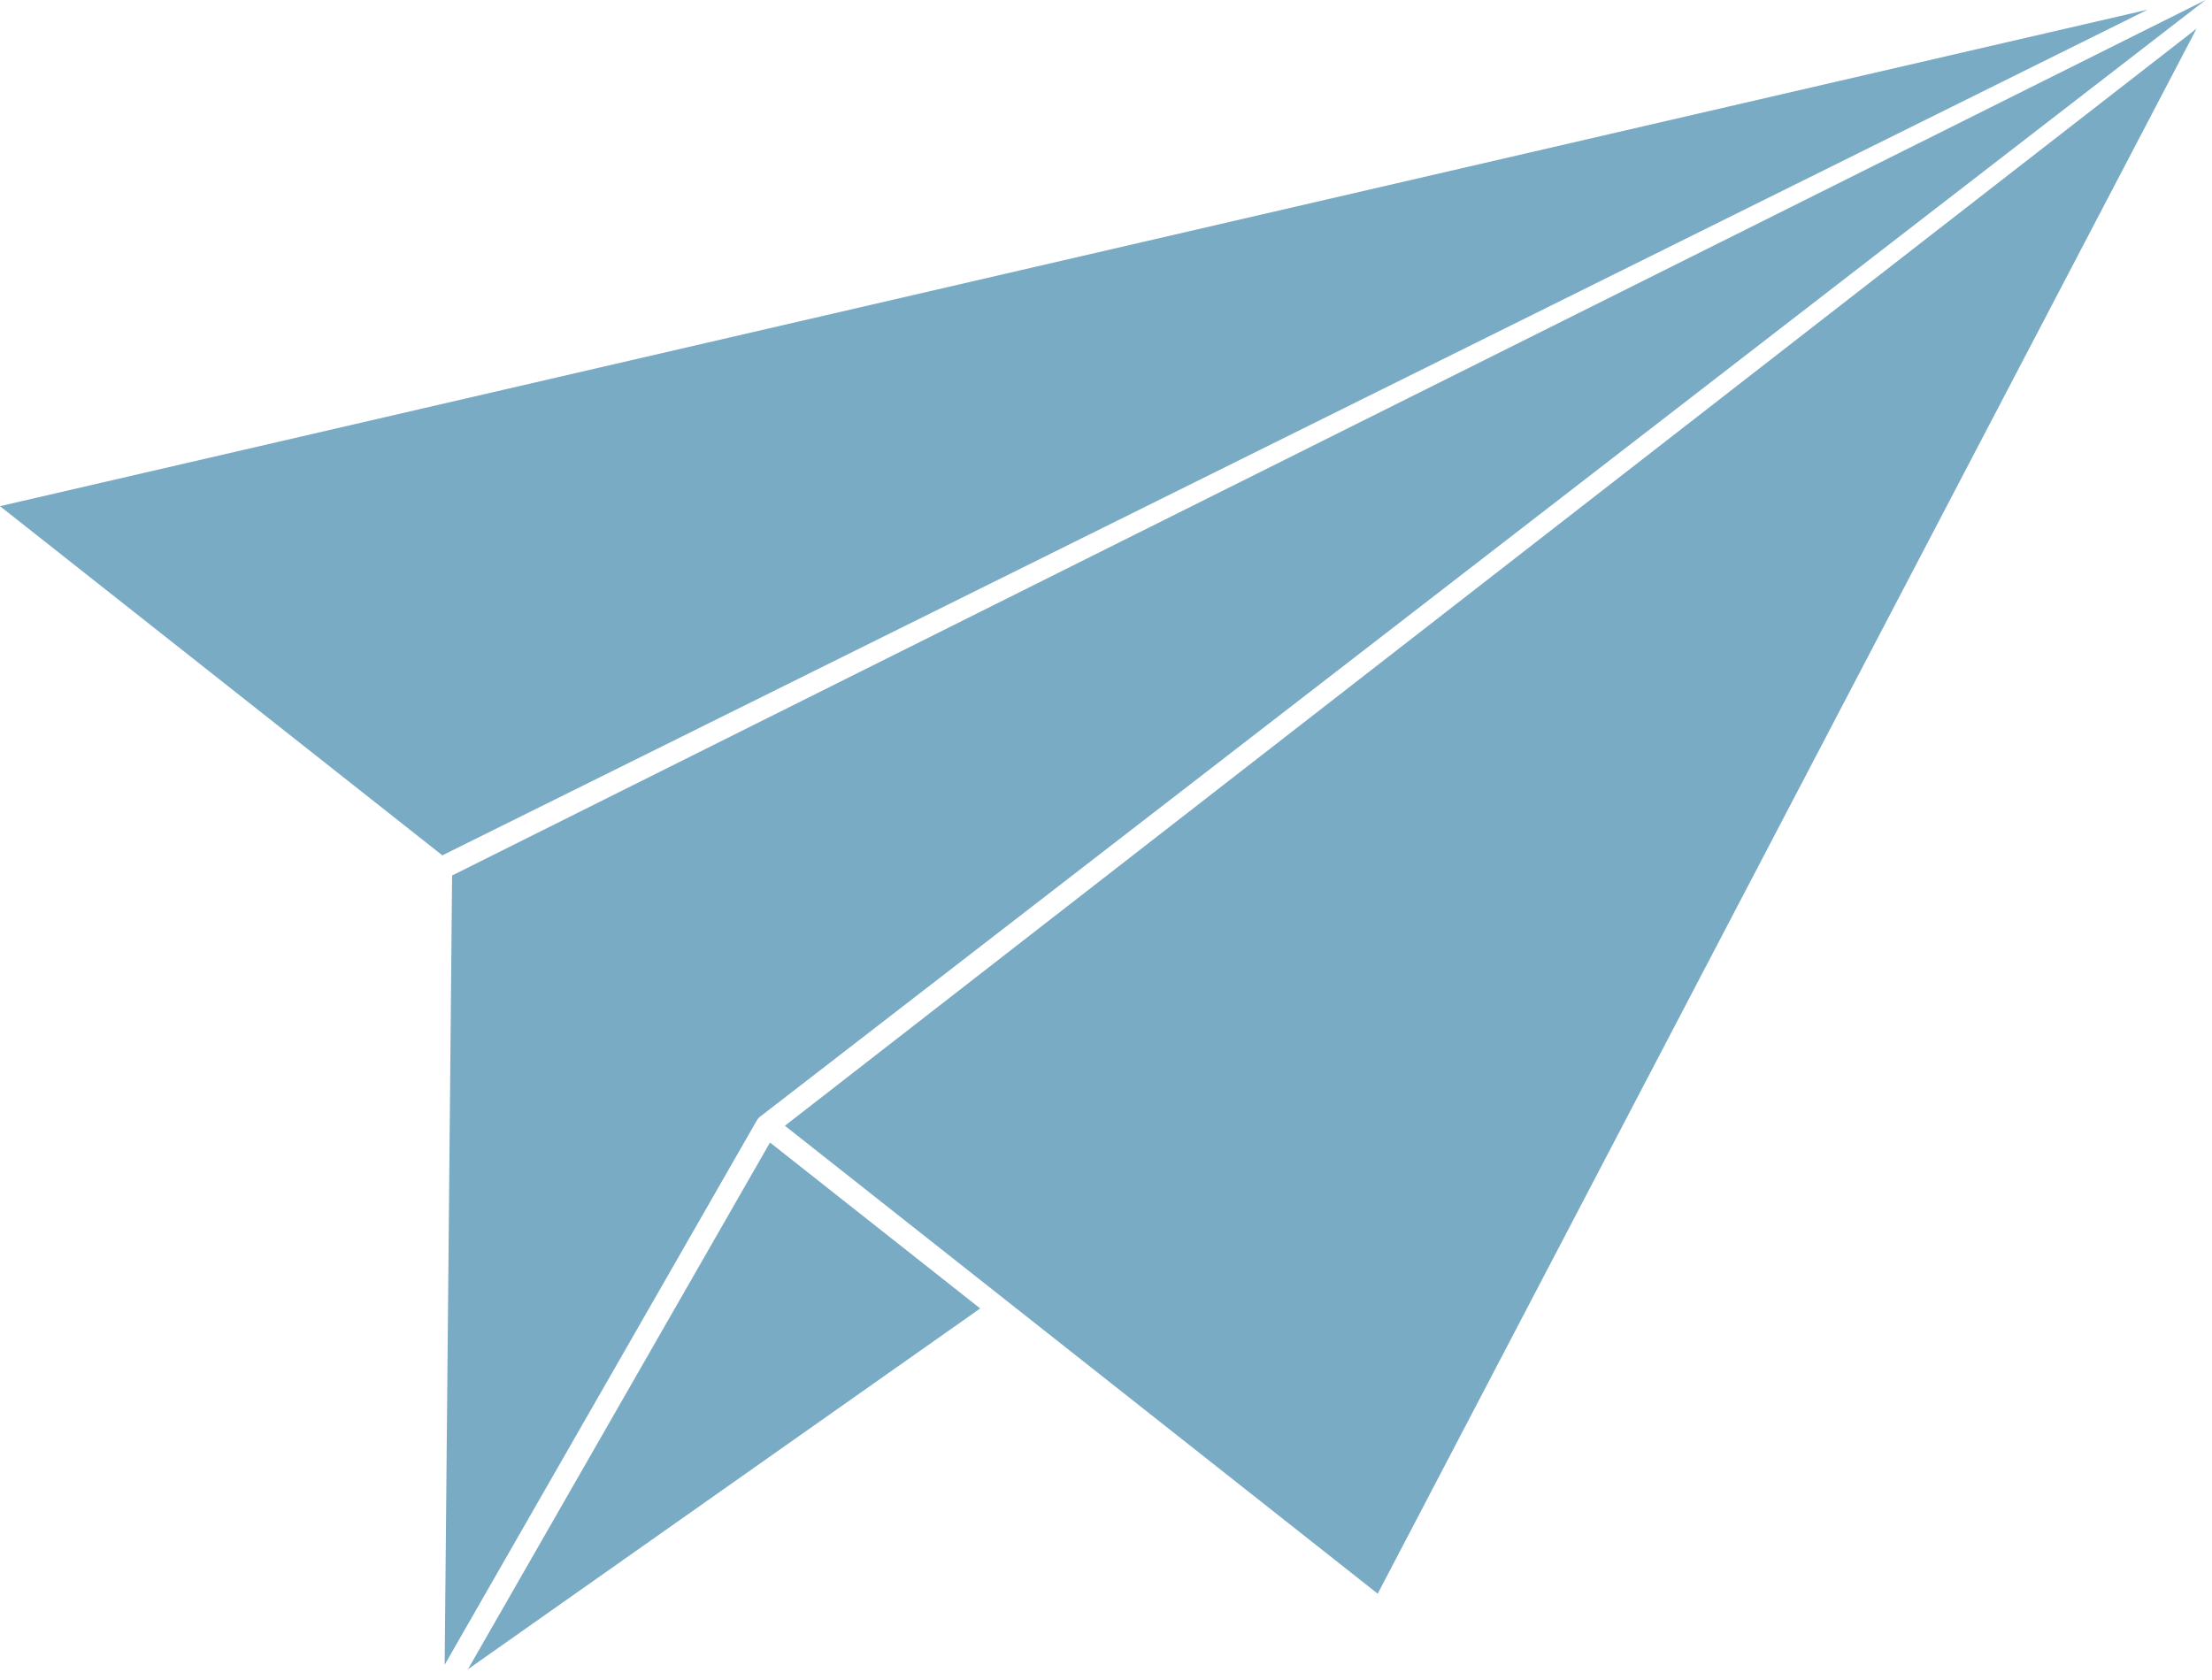 <svg width="183" height="139" viewBox="0 0 183 139" fill="none" xmlns="http://www.w3.org/2000/svg">
    <path d="M177.682 0.798L36.595 70.773L-3.5488e-05 41.881L177.684 0.799L177.682 0.798ZM37.403 72.44L182.469 4.64051e-05L62.863 92.41C62.767 92.483 62.689 92.575 62.628 92.679L36.787 137.747L37.402 72.438L37.403 72.44ZM38.71 138.123L63.703 94.534L81.092 108.264L38.708 138.123L38.71 138.123ZM113.978 131.865L64.936 93.147L181.719 2.374L113.981 131.863L113.978 131.865Z" fill="#7AABC4"/>
</svg>
